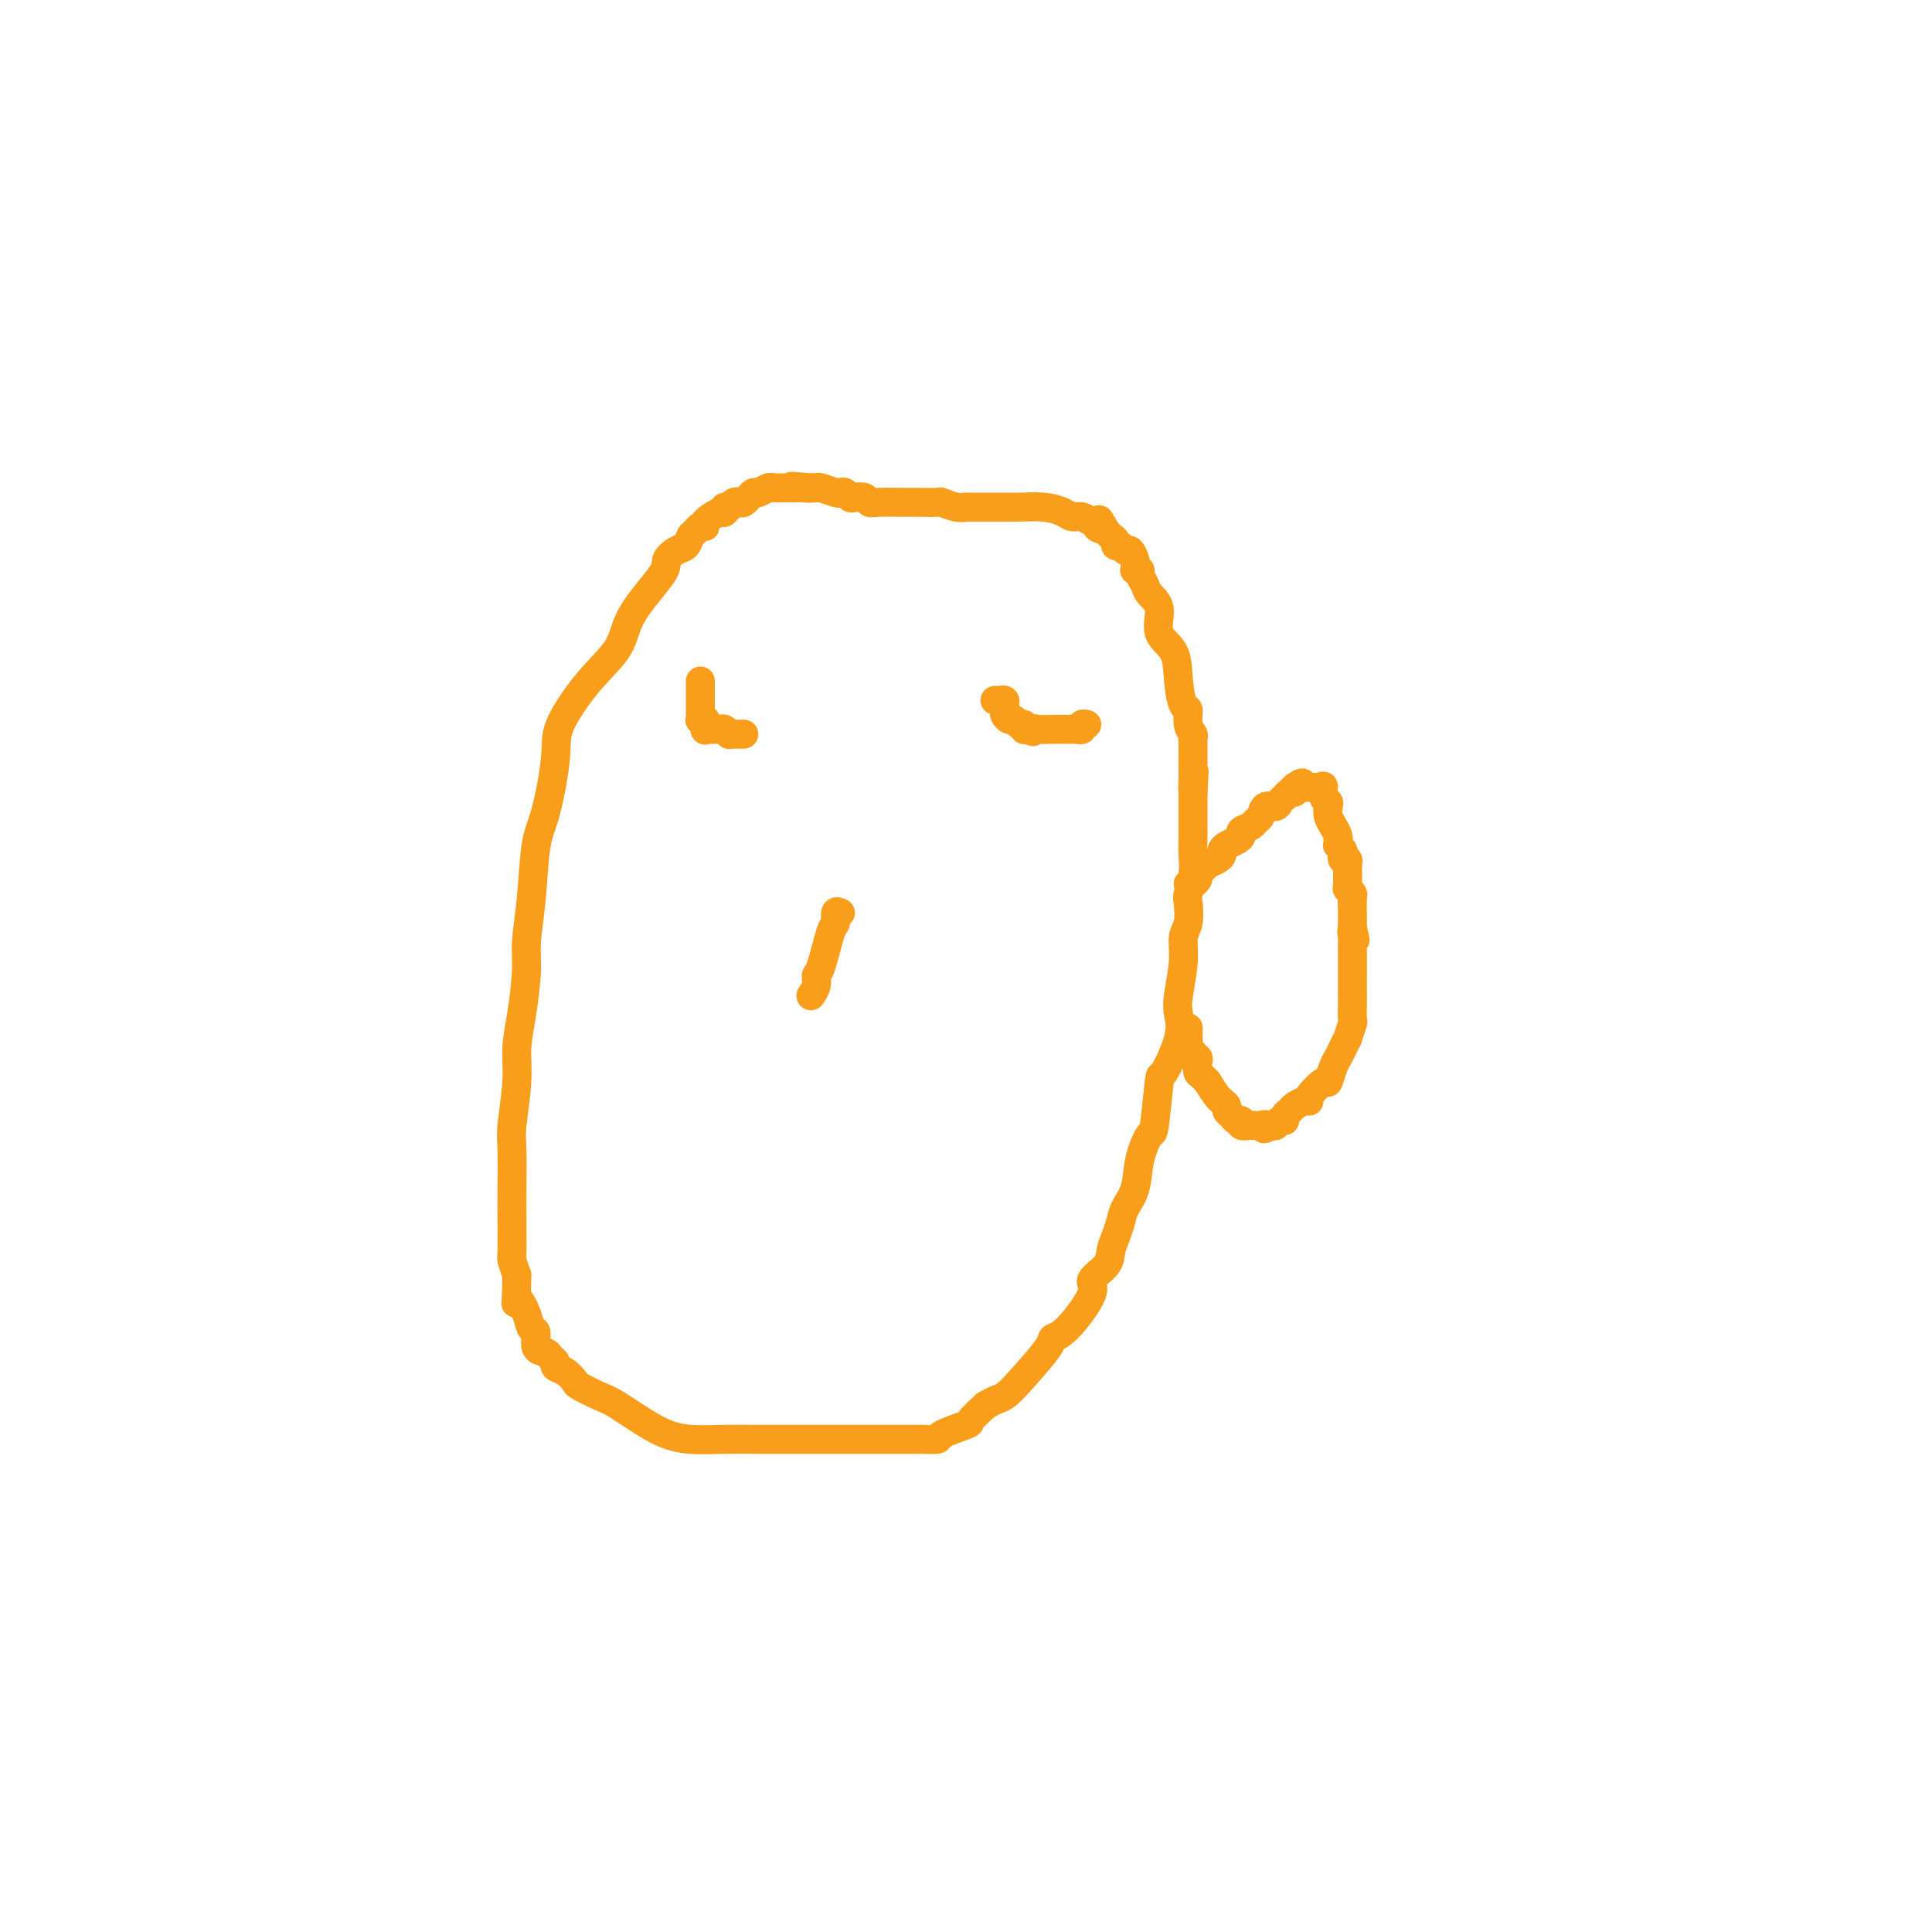 <svg viewBox='0 0 400 400' version='1.1' xmlns='http://www.w3.org/2000/svg' xmlns:xlink='http://www.w3.org/1999/xlink'><g fill='none' stroke='#F99E1B' stroke-width='6' stroke-linecap='round' stroke-linejoin='round'><path d='M150,105c0.020,0.475 0.041,0.949 0,1c-0.041,0.051 -0.143,-0.323 -1,0c-0.857,0.323 -2.467,1.342 -3,2c-0.533,0.658 0.013,0.954 0,1c-0.013,0.046 -0.583,-0.157 -1,0c-0.417,0.157 -0.680,0.675 -1,1c-0.320,0.325 -0.697,0.456 -1,1c-0.303,0.544 -0.533,1.501 -1,2c-0.467,0.499 -1.172,0.540 -2,1c-0.828,0.460 -1.780,1.339 -2,2c-0.220,0.661 0.291,1.103 -1,3c-1.291,1.897 -4.383,5.249 -6,8c-1.617,2.751 -1.760,4.900 -3,7c-1.240,2.100 -3.579,4.152 -6,7c-2.421,2.848 -4.925,6.492 -6,9c-1.075,2.508 -0.723,3.882 -1,7c-0.277,3.118 -1.184,7.982 -2,11c-0.816,3.018 -1.542,4.192 -2,7c-0.458,2.808 -0.649,7.250 -1,11c-0.351,3.750 -0.864,6.809 -1,9c-0.136,2.191 0.103,3.514 0,6c-0.103,2.486 -0.549,6.135 -1,9c-0.451,2.865 -0.905,4.948 -1,7c-0.095,2.052 0.171,4.075 0,7c-0.171,2.925 -0.778,6.752 -1,9c-0.222,2.248 -0.060,2.915 0,5c0.060,2.085 0.019,5.586 0,8c-0.019,2.414 -0.015,3.740 0,6c0.015,2.260 0.043,5.455 0,7c-0.043,1.545 -0.155,1.442 0,2c0.155,0.558 0.578,1.779 1,3'/><path d='M107,264c-0.110,8.269 -0.385,5.442 0,5c0.385,-0.442 1.431,1.503 2,3c0.569,1.497 0.663,2.548 1,3c0.337,0.452 0.918,0.306 1,1c0.082,0.694 -0.333,2.228 0,3c0.333,0.772 1.415,0.783 2,1c0.585,0.217 0.672,0.639 1,1c0.328,0.361 0.897,0.659 1,1c0.103,0.341 -0.261,0.725 0,1c0.261,0.275 1.146,0.441 2,1c0.854,0.559 1.675,1.512 2,2c0.325,0.488 0.153,0.513 1,1c0.847,0.487 2.714,1.437 4,2c1.286,0.563 1.993,0.739 4,2c2.007,1.261 5.315,3.606 8,5c2.685,1.394 4.749,1.838 7,2c2.251,0.162 4.691,0.043 7,0c2.309,-0.043 4.487,-0.012 7,0c2.513,0.012 5.362,0.003 8,0c2.638,-0.003 5.066,-0.001 7,0c1.934,0.001 3.374,0.000 5,0c1.626,-0.000 3.438,-0.000 5,0c1.562,0.000 2.875,0.001 4,0c1.125,-0.001 2.062,-0.002 3,0c0.938,0.002 1.878,0.007 2,0c0.122,-0.007 -0.572,-0.028 0,0c0.572,0.028 2.410,0.104 3,0c0.590,-0.104 -0.069,-0.389 1,-1c1.069,-0.611 3.865,-1.549 5,-2c1.135,-0.451 0.610,-0.415 1,-1c0.390,-0.585 1.695,-1.793 3,-3'/><path d='M204,291c2.289,-1.382 3.012,-1.338 4,-2c0.988,-0.662 2.242,-2.030 4,-4c1.758,-1.970 4.020,-4.543 5,-6c0.980,-1.457 0.680,-1.797 1,-2c0.320,-0.203 1.262,-0.270 3,-2c1.738,-1.730 4.272,-5.124 5,-7c0.728,-1.876 -0.352,-2.235 0,-3c0.352,-0.765 2.135,-1.937 3,-3c0.865,-1.063 0.813,-2.018 1,-3c0.187,-0.982 0.612,-1.990 1,-3c0.388,-1.010 0.738,-2.023 1,-3c0.262,-0.977 0.437,-1.917 1,-3c0.563,-1.083 1.513,-2.310 2,-4c0.487,-1.690 0.509,-3.844 1,-6c0.491,-2.156 1.449,-4.312 2,-5c0.551,-0.688 0.694,0.094 1,-2c0.306,-2.094 0.774,-7.064 1,-9c0.226,-1.936 0.208,-0.838 1,-2c0.792,-1.162 2.393,-4.583 3,-7c0.607,-2.417 0.219,-3.828 0,-5c-0.219,-1.172 -0.269,-2.104 0,-4c0.269,-1.896 0.856,-4.757 1,-7c0.144,-2.243 -0.154,-3.866 0,-5c0.154,-1.134 0.759,-1.777 1,-3c0.241,-1.223 0.117,-3.027 0,-4c-0.117,-0.973 -0.228,-1.114 0,-2c0.228,-0.886 0.793,-2.516 1,-4c0.207,-1.484 0.055,-2.820 0,-4c-0.055,-1.180 -0.015,-2.202 0,-4c0.015,-1.798 0.004,-4.371 0,-6c-0.004,-1.629 -0.002,-2.315 0,-3'/><path d='M247,164c0.464,-8.006 0.124,-2.520 0,-1c-0.124,1.520 -0.033,-0.927 0,-2c0.033,-1.073 0.009,-0.774 0,-1c-0.009,-0.226 -0.001,-0.977 0,-2c0.001,-1.023 -0.004,-2.317 0,-3c0.004,-0.683 0.016,-0.755 0,-1c-0.016,-0.245 -0.060,-0.665 0,-1c0.060,-0.335 0.223,-0.587 0,-1c-0.223,-0.413 -0.831,-0.988 -1,-2c-0.169,-1.012 0.101,-2.460 0,-3c-0.101,-0.540 -0.571,-0.171 -1,-1c-0.429,-0.829 -0.815,-2.855 -1,-5c-0.185,-2.145 -0.168,-4.409 -1,-6c-0.832,-1.591 -2.514,-2.510 -3,-4c-0.486,-1.490 0.225,-3.552 0,-5c-0.225,-1.448 -1.385,-2.283 -2,-3c-0.615,-0.717 -0.687,-1.316 -1,-2c-0.313,-0.684 -0.869,-1.455 -1,-2c-0.131,-0.545 0.162,-0.866 0,-1c-0.162,-0.134 -0.778,-0.082 -1,0c-0.222,0.082 -0.048,0.195 0,0c0.048,-0.195 -0.028,-0.697 0,-1c0.028,-0.303 0.161,-0.406 0,-1c-0.161,-0.594 -0.617,-1.679 -1,-2c-0.383,-0.321 -0.694,0.121 -1,0c-0.306,-0.121 -0.607,-0.806 -1,-1c-0.393,-0.194 -0.879,0.103 -1,0c-0.121,-0.103 0.121,-0.605 0,-1c-0.121,-0.395 -0.606,-0.684 -1,-1c-0.394,-0.316 -0.697,-0.658 -1,-1'/><path d='M229,110c-2.329,-4.112 -1.152,-1.890 -1,-1c0.152,0.890 -0.722,0.450 -1,0c-0.278,-0.450 0.040,-0.908 0,-1c-0.040,-0.092 -0.438,0.182 -1,0c-0.562,-0.182 -1.288,-0.819 -2,-1c-0.712,-0.181 -1.410,0.095 -2,0c-0.590,-0.095 -1.072,-0.561 -2,-1c-0.928,-0.439 -2.301,-0.850 -4,-1c-1.699,-0.150 -3.725,-0.040 -5,0c-1.275,0.040 -1.800,0.011 -3,0c-1.200,-0.011 -3.077,-0.003 -4,0c-0.923,0.003 -0.893,0.002 -1,0c-0.107,-0.002 -0.352,-0.004 -1,0c-0.648,0.004 -1.701,0.015 -2,0c-0.299,-0.015 0.155,-0.057 0,0c-0.155,0.057 -0.920,0.211 -2,0c-1.080,-0.211 -2.474,-0.789 -3,-1c-0.526,-0.211 -0.183,-0.056 -1,0c-0.817,0.056 -2.795,0.011 -4,0c-1.205,-0.011 -1.636,0.011 -3,0c-1.364,-0.011 -3.661,-0.054 -5,0c-1.339,0.054 -1.721,0.207 -2,0c-0.279,-0.207 -0.457,-0.774 -1,-1c-0.543,-0.226 -1.453,-0.112 -2,0c-0.547,0.112 -0.731,0.222 -1,0c-0.269,-0.222 -0.621,-0.778 -1,-1c-0.379,-0.222 -0.784,-0.112 -1,0c-0.216,0.112 -0.244,0.226 -1,0c-0.756,-0.226 -2.242,-0.792 -3,-1c-0.758,-0.208 -0.788,-0.060 -1,0c-0.212,0.060 -0.606,0.030 -1,0'/><path d='M168,101c-7.603,-0.619 -2.611,-0.166 -1,0c1.611,0.166 -0.160,0.044 -1,0c-0.840,-0.044 -0.750,-0.012 -1,0c-0.250,0.012 -0.840,0.003 -1,0c-0.160,-0.003 0.111,-0.001 0,0c-0.111,0.001 -0.604,0.001 -1,0c-0.396,-0.001 -0.697,-0.001 -1,0c-0.303,0.001 -0.610,0.004 -1,0c-0.390,-0.004 -0.864,-0.016 -1,0c-0.136,0.016 0.065,0.061 0,0c-0.065,-0.061 -0.395,-0.228 -1,0c-0.605,0.228 -1.486,0.849 -2,1c-0.514,0.151 -0.663,-0.170 -1,0c-0.337,0.170 -0.864,0.829 -1,1c-0.136,0.171 0.117,-0.146 0,0c-0.117,0.146 -0.605,0.756 -1,1c-0.395,0.244 -0.698,0.122 -1,0c-0.302,-0.122 -0.603,-0.243 -1,0c-0.397,0.243 -0.890,0.849 -1,1c-0.110,0.151 0.163,-0.152 0,0c-0.163,0.152 -0.761,0.758 -1,1c-0.239,0.242 -0.120,0.121 0,0'/><path d='M145,141c0.000,0.331 0.000,0.662 0,1c-0.000,0.338 -0.000,0.682 0,1c0.000,0.318 0.000,0.610 0,1c-0.000,0.390 -0.000,0.878 0,1c0.000,0.122 0.000,-0.121 0,0c-0.000,0.121 -0.001,0.607 0,1c0.001,0.393 0.004,0.693 0,1c-0.004,0.307 -0.015,0.621 0,1c0.015,0.379 0.056,0.823 0,1c-0.056,0.177 -0.207,0.086 0,0c0.207,-0.086 0.774,-0.167 1,0c0.226,0.167 0.113,0.584 0,1'/><path d='M146,150c0.107,1.618 -0.126,1.165 0,1c0.126,-0.165 0.612,-0.040 1,0c0.388,0.040 0.677,-0.003 1,0c0.323,0.003 0.678,0.053 1,0c0.322,-0.053 0.611,-0.210 1,0c0.389,0.210 0.879,0.788 1,1c0.121,0.212 -0.125,0.057 0,0c0.125,-0.057 0.621,-0.015 1,0c0.379,0.015 0.640,0.004 1,0c0.360,-0.004 0.817,-0.001 1,0c0.183,0.001 0.091,0.001 0,0'/><path d='M206,145c0.309,0.024 0.618,0.048 1,0c0.382,-0.048 0.837,-0.166 1,0c0.163,0.166 0.033,0.618 0,1c-0.033,0.382 0.032,0.695 0,1c-0.032,0.305 -0.162,0.603 0,1c0.162,0.397 0.617,0.895 1,1c0.383,0.105 0.694,-0.182 1,0c0.306,0.182 0.608,0.832 1,1c0.392,0.168 0.875,-0.147 1,0c0.125,0.147 -0.107,0.756 0,1c0.107,0.244 0.554,0.122 1,0'/><path d='M213,151c1.280,0.928 0.979,0.249 1,0c0.021,-0.249 0.362,-0.067 1,0c0.638,0.067 1.572,0.019 3,0c1.428,-0.019 3.348,-0.009 4,0c0.652,0.009 0.035,0.016 0,0c-0.035,-0.016 0.513,-0.057 1,0c0.487,0.057 0.914,0.211 1,0c0.086,-0.211 -0.169,-0.788 0,-1c0.169,-0.212 0.763,-0.061 1,0c0.237,0.061 0.119,0.030 0,0'/><path d='M174,189c-0.439,-0.219 -0.878,-0.438 -1,0c-0.122,0.438 0.073,1.535 0,2c-0.073,0.465 -0.416,0.300 -1,2c-0.584,1.700 -1.410,5.264 -2,7c-0.590,1.736 -0.943,1.642 -1,2c-0.057,0.358 0.180,1.168 0,2c-0.180,0.832 -0.779,1.685 -1,2c-0.221,0.315 -0.063,0.090 0,0c0.063,-0.090 0.032,-0.045 0,0'/><path d='M246,183c0.302,0.089 0.605,0.179 1,0c0.395,-0.179 0.883,-0.625 1,-1c0.117,-0.375 -0.136,-0.678 0,-1c0.136,-0.322 0.663,-0.664 1,-1c0.337,-0.336 0.485,-0.667 1,-1c0.515,-0.333 1.398,-0.666 2,-1c0.602,-0.334 0.922,-0.667 1,-1c0.078,-0.333 -0.086,-0.667 0,-1c0.086,-0.333 0.422,-0.667 1,-1c0.578,-0.333 1.398,-0.667 2,-1c0.602,-0.333 0.988,-0.665 1,-1c0.012,-0.335 -0.349,-0.672 0,-1c0.349,-0.328 1.407,-0.648 2,-1c0.593,-0.352 0.722,-0.738 1,-1c0.278,-0.262 0.705,-0.400 1,-1c0.295,-0.600 0.456,-1.662 1,-2c0.544,-0.338 1.469,0.049 2,0c0.531,-0.049 0.667,-0.535 1,-1c0.333,-0.465 0.862,-0.908 1,-1c0.138,-0.092 -0.117,0.168 0,0c0.117,-0.168 0.605,-0.762 1,-1c0.395,-0.238 0.698,-0.119 1,0'/><path d='M268,164c3.354,-3.166 0.740,-1.580 0,-1c-0.740,0.580 0.393,0.155 1,0c0.607,-0.155 0.688,-0.042 1,0c0.313,0.042 0.857,0.011 1,0c0.143,-0.011 -0.115,-0.003 0,0c0.115,0.003 0.604,0.001 1,0c0.396,-0.001 0.698,-0.000 1,0'/><path d='M273,163c1.016,-0.262 1.056,-0.418 1,0c-0.056,0.418 -0.208,1.410 0,2c0.208,0.590 0.778,0.778 1,1c0.222,0.222 0.098,0.479 0,1c-0.098,0.521 -0.170,1.306 0,2c0.170,0.694 0.580,1.295 1,2c0.420,0.705 0.848,1.512 1,2c0.152,0.488 0.027,0.655 0,1c-0.027,0.345 0.044,0.867 0,1c-0.044,0.133 -0.204,-0.123 0,0c0.204,0.123 0.773,0.624 1,1c0.227,0.376 0.113,0.627 0,1c-0.113,0.373 -0.227,0.869 0,1c0.227,0.131 0.793,-0.102 1,0c0.207,0.102 0.055,0.538 0,1c-0.055,0.462 -0.015,0.951 0,1c0.015,0.049 0.003,-0.342 0,0c-0.003,0.342 0.003,1.416 0,2c-0.003,0.584 -0.015,0.679 0,1c0.015,0.321 0.057,0.868 0,1c-0.057,0.132 -0.211,-0.152 0,0c0.211,0.152 0.789,0.741 1,1c0.211,0.259 0.057,0.188 0,1c-0.057,0.812 -0.015,2.506 0,3c0.015,0.494 0.004,-0.213 0,0c-0.004,0.213 -0.001,1.347 0,2c0.001,0.653 0.001,0.827 0,1'/><path d='M280,192c1.083,4.667 0.290,1.833 0,1c-0.290,-0.833 -0.078,0.335 0,1c0.078,0.665 0.021,0.825 0,1c-0.021,0.175 -0.005,0.363 0,2c0.005,1.637 0.001,4.723 0,6c-0.001,1.277 0.001,0.745 0,1c-0.001,0.255 -0.004,1.295 0,2c0.004,0.705 0.016,1.073 0,2c-0.016,0.927 -0.060,2.412 0,3c0.060,0.588 0.223,0.279 0,1c-0.223,0.721 -0.833,2.471 -1,3c-0.167,0.529 0.109,-0.161 0,0c-0.109,0.161 -0.604,1.175 -1,2c-0.396,0.825 -0.692,1.461 -1,2c-0.308,0.539 -0.628,0.982 -1,2c-0.372,1.018 -0.795,2.612 -1,3c-0.205,0.388 -0.191,-0.429 -1,0c-0.809,0.429 -2.440,2.104 -3,3c-0.560,0.896 -0.049,1.013 0,1c0.049,-0.013 -0.364,-0.157 -1,0c-0.636,0.157 -1.494,0.615 -2,1c-0.506,0.385 -0.661,0.695 -1,1c-0.339,0.305 -0.861,0.603 -1,1c-0.139,0.397 0.104,0.891 0,1c-0.104,0.109 -0.554,-0.167 -1,0c-0.446,0.167 -0.889,0.776 -1,1c-0.111,0.224 0.111,0.064 0,0c-0.111,-0.064 -0.556,-0.032 -1,0'/><path d='M263,233c-2.046,1.391 -1.160,0.369 -1,0c0.160,-0.369 -0.405,-0.084 -1,0c-0.595,0.084 -1.220,-0.033 -2,0c-0.780,0.033 -1.716,0.216 -2,0c-0.284,-0.216 0.083,-0.831 0,-1c-0.083,-0.169 -0.615,0.109 -1,0c-0.385,-0.109 -0.625,-0.603 -1,-1c-0.375,-0.397 -0.887,-0.696 -1,-1c-0.113,-0.304 0.174,-0.612 0,-1c-0.174,-0.388 -0.810,-0.857 -1,-1c-0.190,-0.143 0.064,0.038 0,0c-0.064,-0.038 -0.447,-0.297 -1,-1c-0.553,-0.703 -1.277,-1.852 -2,-3'/><path d='M250,224c-1.377,-1.585 -1.819,-1.548 -2,-2c-0.181,-0.452 -0.100,-1.393 0,-2c0.100,-0.607 0.219,-0.879 0,-1c-0.219,-0.121 -0.777,-0.092 -1,0c-0.223,0.092 -0.112,0.247 0,0c0.112,-0.247 0.226,-0.897 0,-1c-0.226,-0.103 -0.793,0.340 -1,0c-0.207,-0.340 -0.056,-1.462 0,-2c0.056,-0.538 0.015,-0.491 0,-1c-0.015,-0.509 -0.004,-1.574 0,-2c0.004,-0.426 0.002,-0.213 0,0'/></g>
</svg>